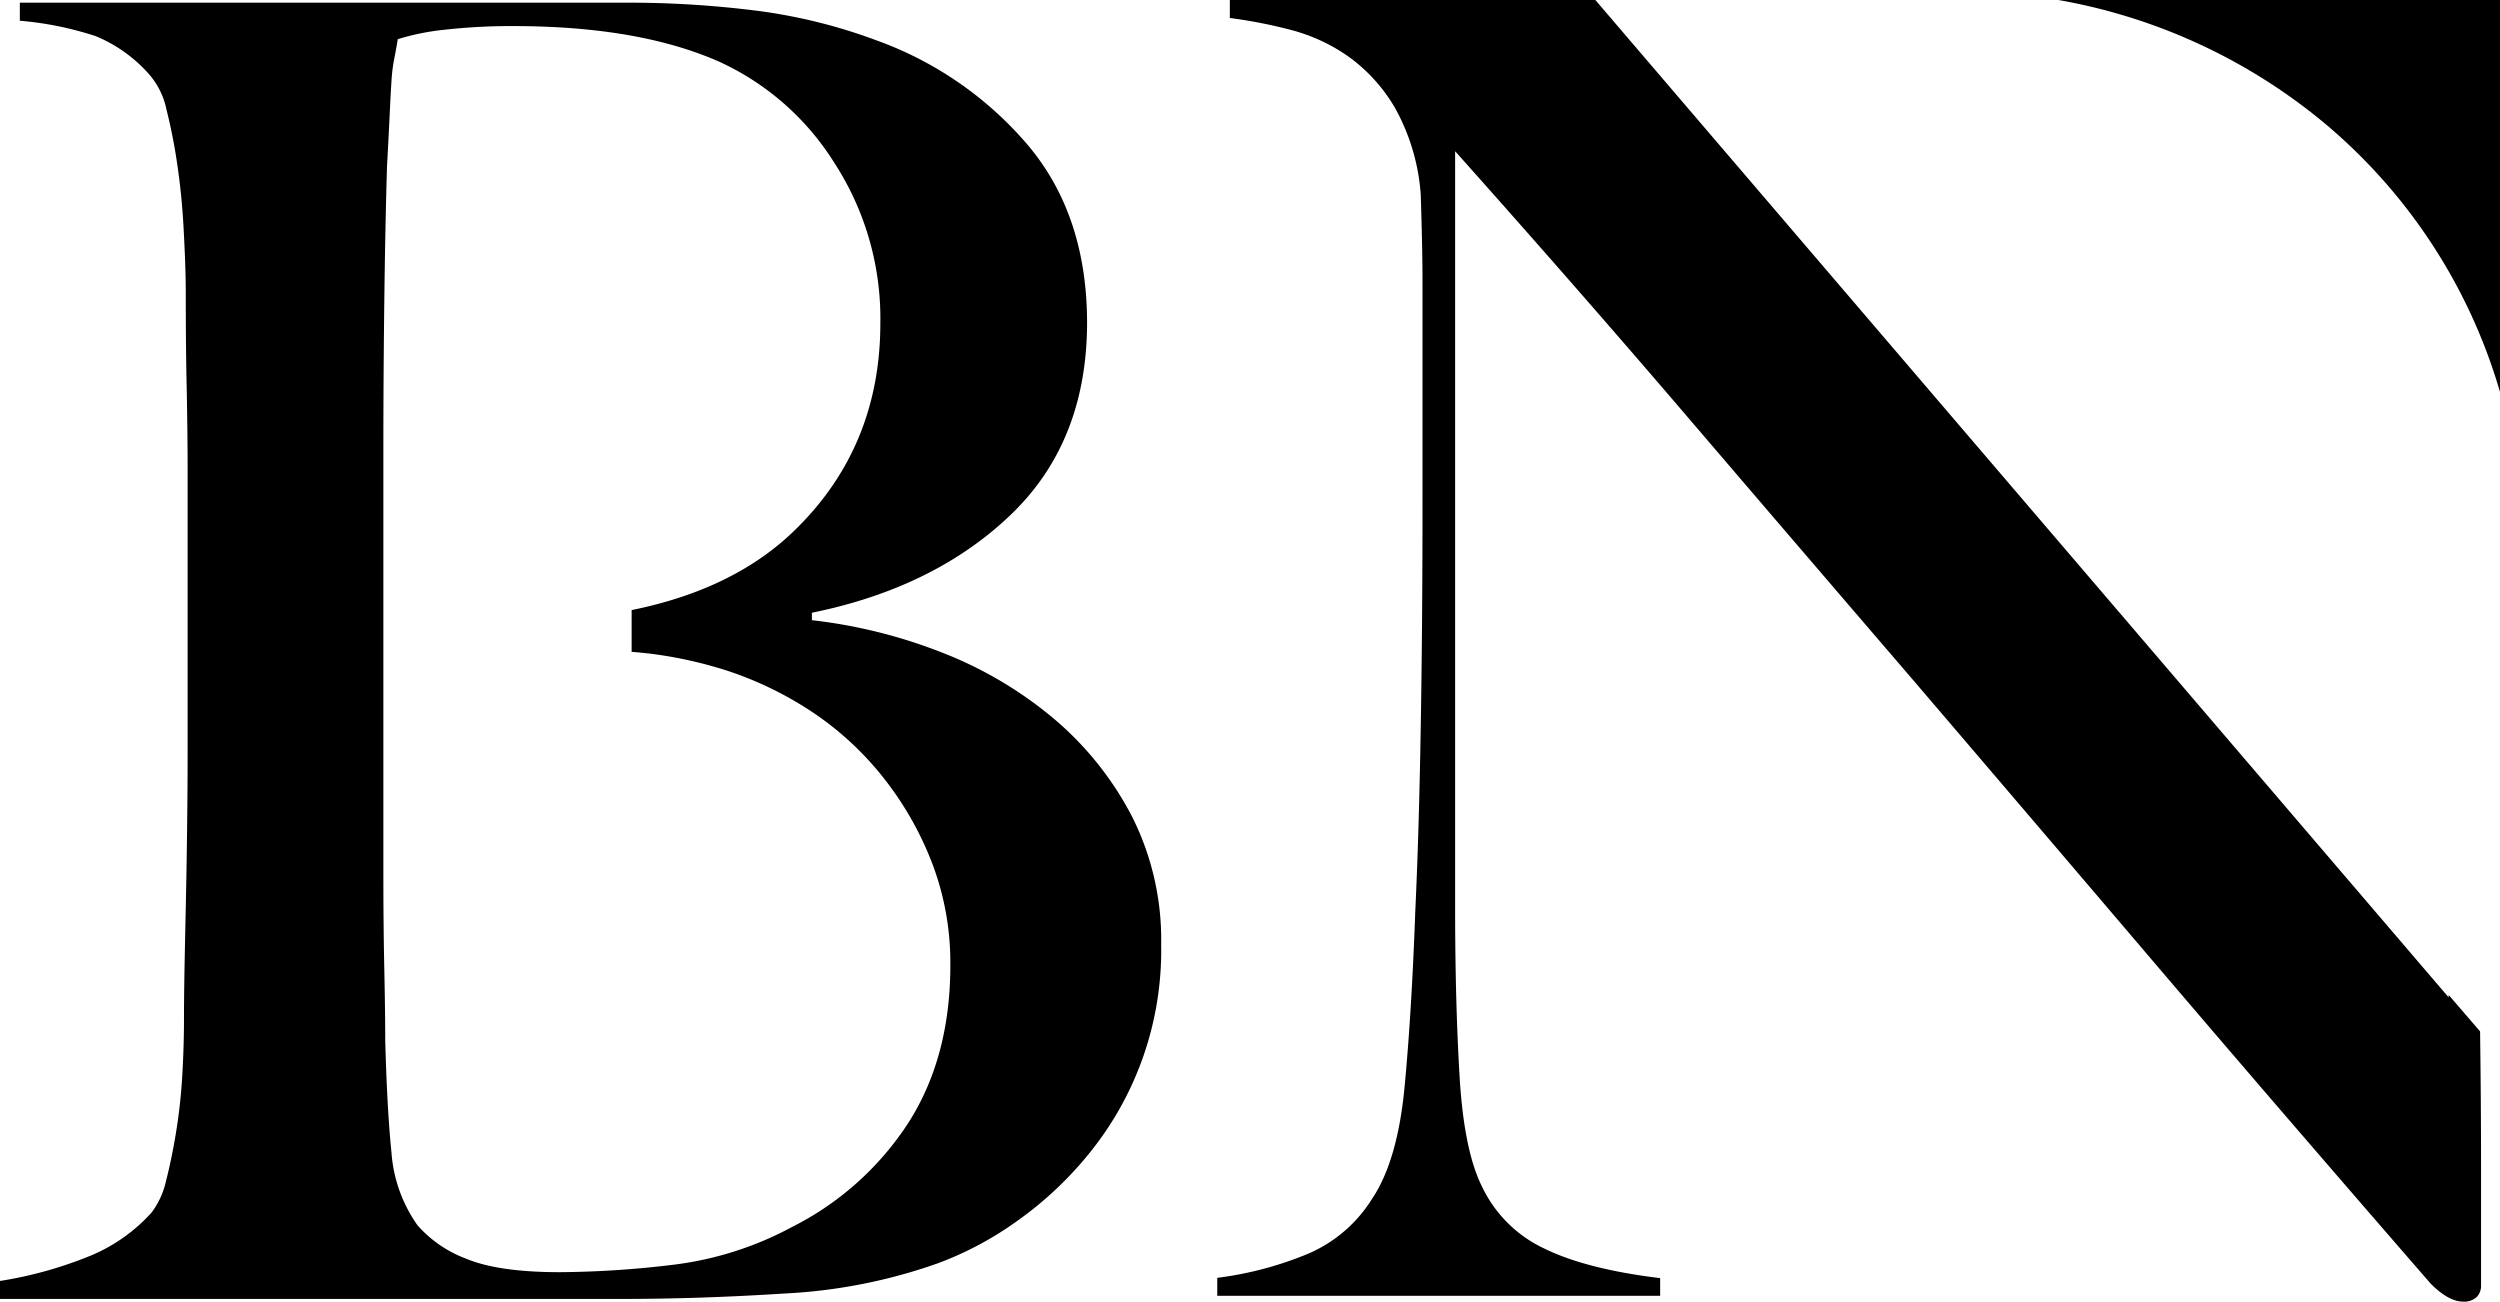 <?xml version="1.0" encoding="UTF-8"?> <svg xmlns="http://www.w3.org/2000/svg" viewBox="0 0 336.43 175.16"> <g id="Layer_2" data-name="Layer 2"> <g id="Layer_1-2" data-name="Layer 1"> <path d="M336.43,52.75V0H277a76.78,76.78,0,0,1,35.9,16.65A74.16,74.16,0,0,1,336.43,52.75Z"></path> <path d="M333.75,138.8l-4.23-4.91v.33L214.69,0H165.5V2.42A65.79,65.79,0,0,1,173.62,4a24,24,0,0,1,7.87,3.63,22.3,22.3,0,0,1,6.3,7,28.09,28.09,0,0,1,3.4,11.51c.15,4.68.24,8.64.24,11.87V67.59q0,16.25-.24,30.41t-.73,24.59q-.5,13.82-1.45,23.74t-4.37,15a18.87,18.87,0,0,1-9.2,7.63,47.12,47.12,0,0,1-11.63,3v2.42h59.6V172q-9.94-1.2-15.63-4a17.48,17.48,0,0,1-8.36-8.35q-2.41-4.84-3-14.78t-.6-22.29V20.35Q212.26,38.77,227,56T257.2,91.22q15.39,18,32.35,37.91t37.55,43.61c1.61,1.62,3.07,2.42,4.36,2.42a2.5,2.5,0,0,0,1.82-.6,2.16,2.16,0,0,0,.6-1.58V157.23q0-8.72-.12-17.56C333.76,139.38,333.76,139.09,333.75,138.8Z"></path> <path d="M152.27,109.75a43.34,43.34,0,0,0-10.66-13.21,53.54,53.54,0,0,0-15.14-8.84,69,69,0,0,0-17.21-4.24v-1Q125.75,79.1,136,69.29t10.29-25.8q0-14.54-8-24A48.14,48.14,0,0,0,118,5.45a72.51,72.51,0,0,0-16.11-4A137.2,137.2,0,0,0,84.31.36H2.67V2.79A45,45,0,0,1,12.84,4.85a19.39,19.39,0,0,1,7.27,5.2,10.37,10.37,0,0,1,2.3,4.73,70.72,70.72,0,0,1,1.45,7.39c.41,2.75.69,5.61.85,8.6S25,36.7,25,39.61q0,7.28.13,12.84c.07,3.72.12,7.35.12,10.9v37.56c0,4.84-.05,9.57-.12,14.17s-.17,8.84-.25,12.72-.12,6.94-.12,9.2c0,2.59-.08,5.21-.24,7.88a74.13,74.13,0,0,1-.85,7.63c-.4,2.42-.85,4.56-1.33,6.42a11,11,0,0,1-1.94,4.24,22.84,22.84,0,0,1-8.84,6.06A54.27,54.27,0,0,1,0,172.38v2.42H83.58q10.67,0,22-.73A72.33,72.33,0,0,0,126.22,170a45.37,45.37,0,0,0,10.66-5.69,48.54,48.54,0,0,0,9.69-9.09,43.32,43.32,0,0,0,9.69-28.1A36.82,36.82,0,0,0,152.27,109.75Zm-29.92,41.18a40.15,40.15,0,0,1-15.75,14.18,45.12,45.12,0,0,1-16,5.09,132.44,132.44,0,0,1-15.26,1c-5.5,0-9.69-.6-12.6-1.81a16.4,16.4,0,0,1-6.54-4.48,19.37,19.37,0,0,1-3.52-9.82q-.6-5.93-.84-15.14c0-2.74-.05-6-.13-9.81s-.12-7.95-.12-12.48V60.45q0-9.21.12-19.39t.37-18.65q.24-4.36.36-7c.08-1.77.16-3.27.24-4.48a22.36,22.36,0,0,1,.37-3c.16-.8.32-1.69.48-2.66A32.82,32.82,0,0,1,59.84,4a80.06,80.06,0,0,1,9.21-.49q17,0,27.86,4.85a35.85,35.85,0,0,1,15.38,13.57,38.47,38.47,0,0,1,6.18,21.56q0,16.47-11.27,27.62Q99,79.27,85,82.1v5.62c.79.06,1.56.14,2.3.22a56.85,56.85,0,0,1,10.54,2.31,47.39,47.39,0,0,1,12,5.93,41.73,41.73,0,0,1,9.45,9,43.8,43.8,0,0,1,6.3,11.38,37.63,37.63,0,0,1,2.3,13.21Q127.92,142.08,122.35,150.93Z"></path> </g> </g> </svg> 